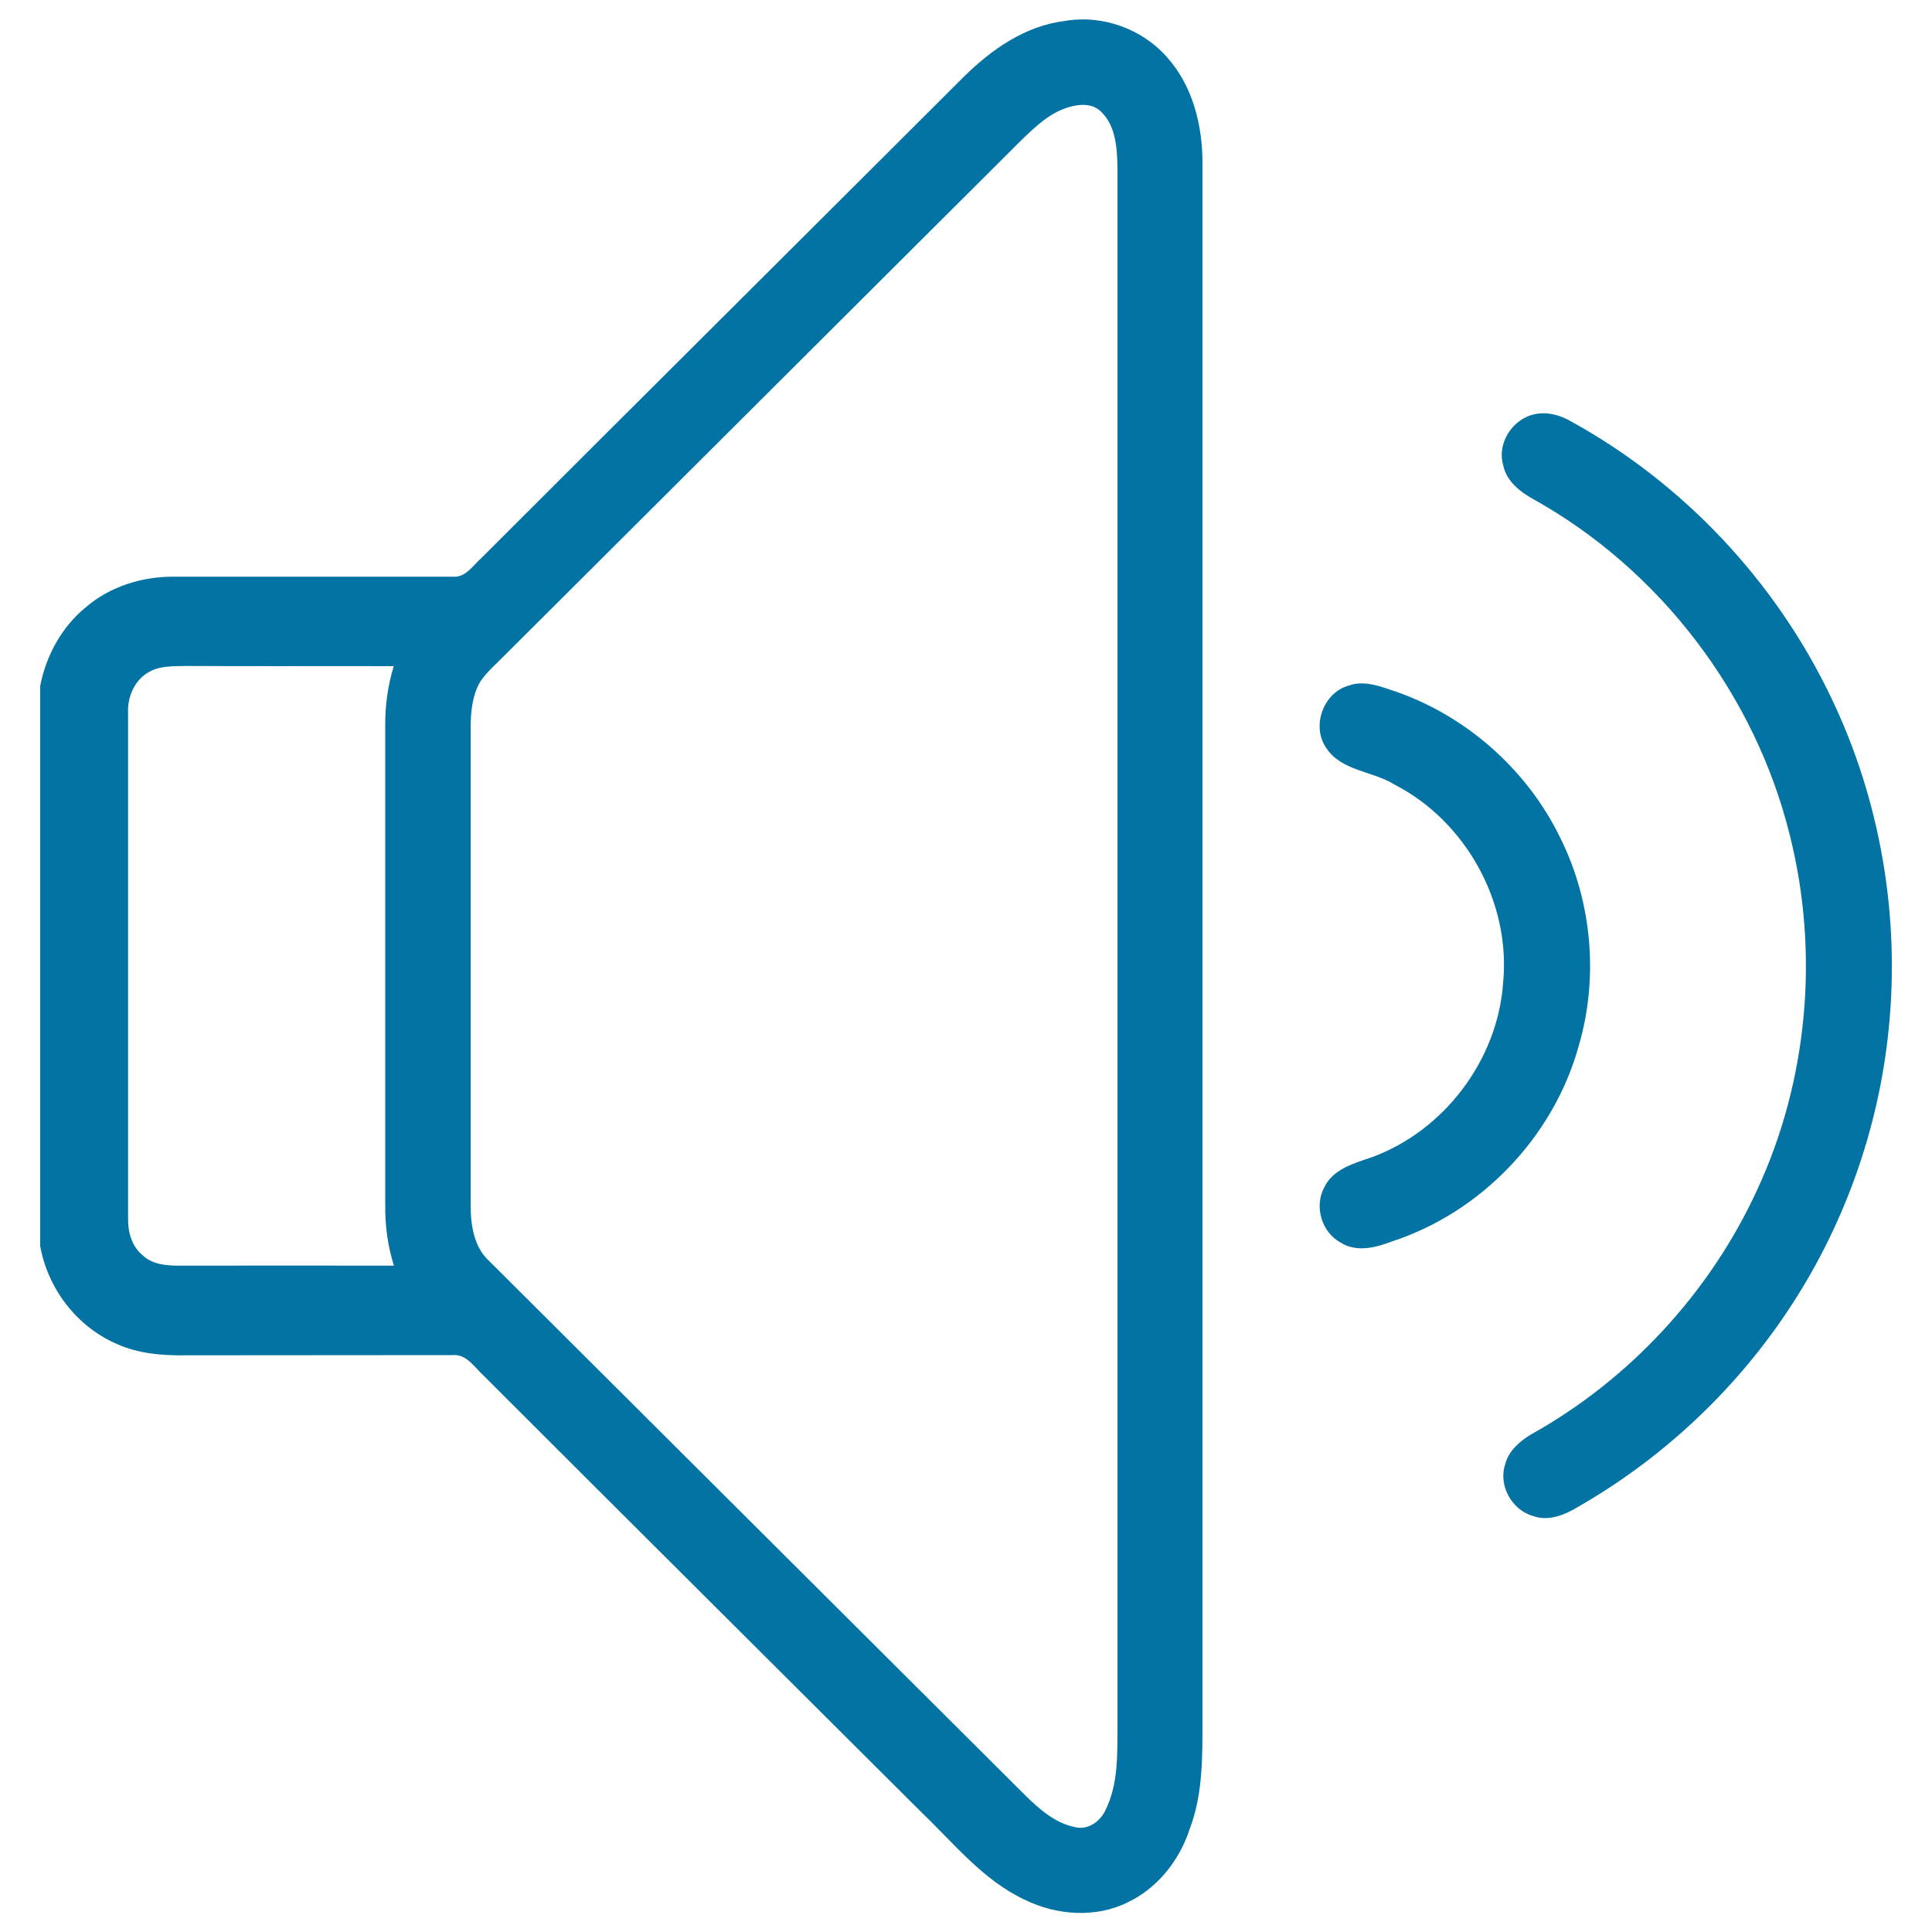 <svg xmlns="http://www.w3.org/2000/svg" viewBox="0 0 1000 1000" style="fill:#0273a2">
<title>Medium Volume SVG icon</title>
<path d="M550.9,10.9c19.5-3.5,40.4,4,53.3,18.9c13.2,14.8,18.2,35.1,18.2,54.5c0,268.5,0,537,0,805.5c0,19.1,0.3,38.9-6.7,57.1c-5.2,16-16.6,30.4-31.9,37.7c-16.7,8.3-36.9,6.8-53.4-1.3c-21.4-10-36.4-28.9-53.1-44.9C401.7,863,326,787.7,250.5,712.2c-4.8-4.3-8.9-11.5-16.3-10.8c-45.8,0.1-91.5,0-137.2,0.1c-12.5,0.2-25.3-0.7-36.8-6c-20.5-8.9-35.5-28.6-39.4-50.6V355.1c3-15.7,11.1-30.5,23.5-40.7c12.6-10.9,29.5-16.1,46.1-15.9c48,0,96,0,143.9,0c6.7,0.6,10.6-5.9,15-9.8c83.1-83.1,166.4-165.9,249.5-248.9C513.1,25.7,530.5,13.4,550.9,10.9z M553.1,55.5c-9.6,2.8-17,9.9-24.1,16.7c-89.4,89.1-178.7,178.2-268.1,267.3c-4.3,4.4-9.1,8.4-12.5,13.6c-3.9,6.9-4.7,15-4.8,22.8c0,82.1,0,164.1,0,246.2c-0.1,10.9,1.2,23.1,9.8,30.8c92.3,92,184.6,184,276.9,276c7.5,7.4,15.9,14.9,26.5,16.9c6.3,1.4,12.3-2.8,15.1-8.3c7.2-14,6.4-30.3,6.5-45.6c0-268.4,0-536.8,0-805.2c-0.2-10-0.8-21.4-8.4-28.8C565.4,53.3,558.6,53.8,553.1,55.5z M77.5,347.6c-7.8,4.1-11.7,13.1-11.2,21.7c0,87,0,174,0,261.1c-0.2,7.1,1.8,14.5,7.4,19.2c5,4.9,12.3,5.5,19,5.5c37.1-0.1,74.1,0,111.2,0c-3.2-10.1-4.6-20.6-4.5-31.2c0-82.6,0-165.3,0-248c-0.1-10.5,1.3-21,4.4-31.1c-35.6-0.1-71.3,0.1-106.9-0.1C90.4,344.9,83.4,344.4,77.5,347.6z M789.9,215.9c7.3-3.5,15.7-2,22.5,1.8c58.7,32.1,106.7,83.1,135.5,143.6c25.4,52.9,35.6,112.9,29.7,171.2c-5.2,52.3-23.5,103.2-52.8,146.8c-28.3,42.2-66.6,77.5-110.9,102.3c-6.1,3.3-13.5,5.6-20.3,3.1c-11.1-3-18.2-15.9-14.5-26.8c1.7-6.9,7.4-11.8,13.3-15.4c51-28.4,92.6-73.4,117-126.4c26.4-56.8,32.3-122.7,17.1-183.4c-17.9-73-67.1-137.7-132.8-174.3c-6.9-3.8-13.9-9.3-15.6-17.4C775.1,231.1,780.8,220.2,789.9,215.9z M698.3,354.8c6.9-2.5,14.3-0.2,21,2.1c38.3,12.3,71,40.9,88.4,77c16.4,33,19.8,72.3,9.4,107.6c-13,46.9-50.4,86-96.7,101.1c-8.3,3.2-18.4,5.7-26.4,0.6c-10-5.3-14-19.1-8.4-28.9c4.5-9.3,15.4-12.2,24.4-15.3c37.5-13.7,65.2-50.4,68-90.2c4.1-41.5-19.2-83.7-56.2-102.7c-11.3-7.1-27.4-6.9-35.3-18.9C678.6,375.9,684.9,358.4,698.3,354.8z"/>
</svg>